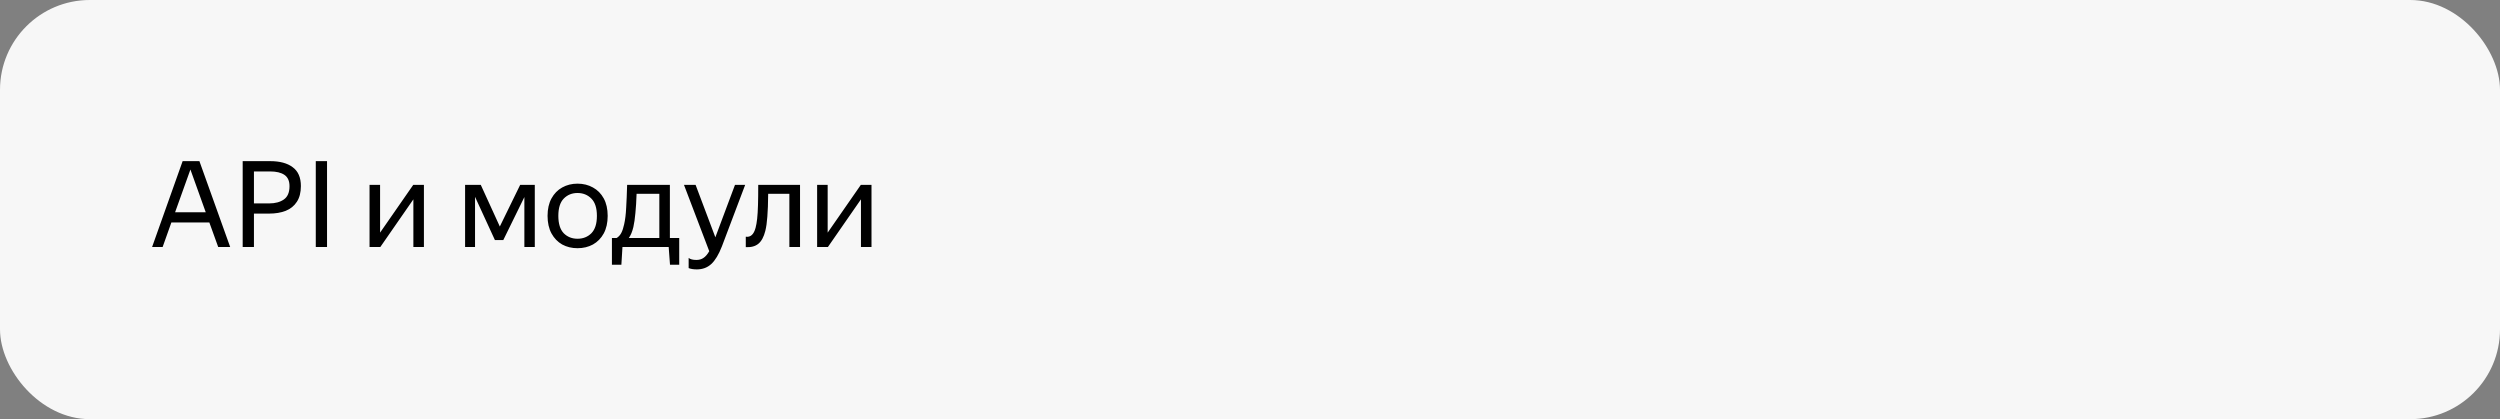 <svg width="334" height="56" viewBox="0 0 334 56" fill="none" xmlns="http://www.w3.org/2000/svg">
<rect x="0" y="0" width="334" height="56" fill="#808080" stroke="none"/>
<rect width="334" height="56" rx="12" fill="#F7F7F7"/>
<path d="M30.752 33H29.152L27.968 29.72H22.896L21.728 33H20.32L24.4 21.528H26.64L30.752 33ZM23.392 28.36H27.488L25.44 22.648L23.392 28.36ZM32.422 21.528H36.086C37.388 21.528 38.395 21.8 39.11 22.344C39.836 22.877 40.198 23.715 40.198 24.856C40.198 25.72 40.017 26.424 39.654 26.968C39.302 27.512 38.806 27.912 38.166 28.168C37.537 28.413 36.801 28.536 35.958 28.536H33.926V33H32.422V21.528ZM35.958 27.176C36.769 27.176 37.425 27 37.926 26.648C38.428 26.296 38.678 25.704 38.678 24.872C38.678 24.179 38.454 23.677 38.006 23.368C37.558 23.059 36.918 22.904 36.086 22.904H33.926V27.176H35.958ZM42.188 21.528H43.692V33H42.188V21.528ZM50.779 24.696V31.08L55.211 24.696H56.635V33H55.227V26.632L50.811 33H49.371V24.696H50.779ZM62.136 24.696H64.232L66.776 30.264L69.496 24.696H71.448V33H70.056V26.328L67.24 32.072H66.12L63.464 26.296V33H62.136V24.696ZM77.154 33.16C76.396 33.16 75.714 32.995 75.106 32.664C74.508 32.323 74.034 31.832 73.682 31.192C73.33 30.541 73.154 29.757 73.154 28.84C73.154 27.923 73.33 27.144 73.682 26.504C74.034 25.864 74.508 25.379 75.106 25.048C75.714 24.707 76.396 24.536 77.154 24.536C77.922 24.536 78.61 24.707 79.218 25.048C79.826 25.379 80.306 25.864 80.658 26.504C81.01 27.144 81.186 27.923 81.186 28.84C81.186 29.757 81.01 30.541 80.658 31.192C80.306 31.832 79.826 32.323 79.218 32.664C78.61 32.995 77.922 33.16 77.154 33.16ZM77.154 31.896C77.9 31.896 78.519 31.651 79.01 31.16C79.5 30.659 79.746 29.885 79.746 28.84C79.746 27.795 79.5 27.027 79.01 26.536C78.519 26.035 77.9 25.784 77.154 25.784C76.418 25.784 75.804 26.035 75.314 26.536C74.834 27.027 74.594 27.795 74.594 28.84C74.594 29.885 74.834 30.659 75.314 31.16C75.804 31.651 76.418 31.896 77.154 31.896ZM83.016 35.368H81.752V31.8H82.376C82.632 31.651 82.84 31.427 83 31.128C83.16 30.819 83.288 30.435 83.384 29.976C83.522 29.379 83.613 28.643 83.656 27.768C83.709 26.883 83.752 25.859 83.784 24.696H89.496V31.8H90.744V35.368H89.512L89.336 33H83.16L83.016 35.368ZM84.616 30.344C84.466 30.963 84.264 31.448 84.008 31.8H88.088V25.896H85.048C85.016 26.877 84.963 27.736 84.888 28.472C84.824 29.197 84.733 29.821 84.616 30.344ZM93.091 35.992C92.653 35.992 92.291 35.933 92.003 35.816V34.456C92.216 34.637 92.563 34.728 93.043 34.728C93.416 34.728 93.731 34.637 93.987 34.456C94.253 34.285 94.509 33.987 94.755 33.56L91.379 24.696H92.931L95.571 31.704L98.195 24.696H99.555L96.451 32.904C96.024 34.003 95.549 34.792 95.027 35.272C94.504 35.752 93.859 35.992 93.091 35.992ZM99.636 31.624C100.276 31.72 100.714 31.32 100.948 30.424C101.034 30.104 101.103 29.704 101.156 29.224C101.21 28.733 101.247 28.125 101.268 27.4C101.29 26.664 101.3 25.763 101.3 24.696H106.884V33H105.46V25.896H102.628C102.618 27.165 102.58 28.184 102.516 28.952C102.463 29.709 102.372 30.344 102.244 30.856C102.042 31.656 101.732 32.227 101.316 32.568C100.9 32.909 100.34 33.059 99.636 33.016V31.624ZM110.576 24.696V31.08L115.008 24.696H116.432V33H115.024V26.632L110.608 33H109.168V24.696H110.576Z" fill="black"/>
</svg>
